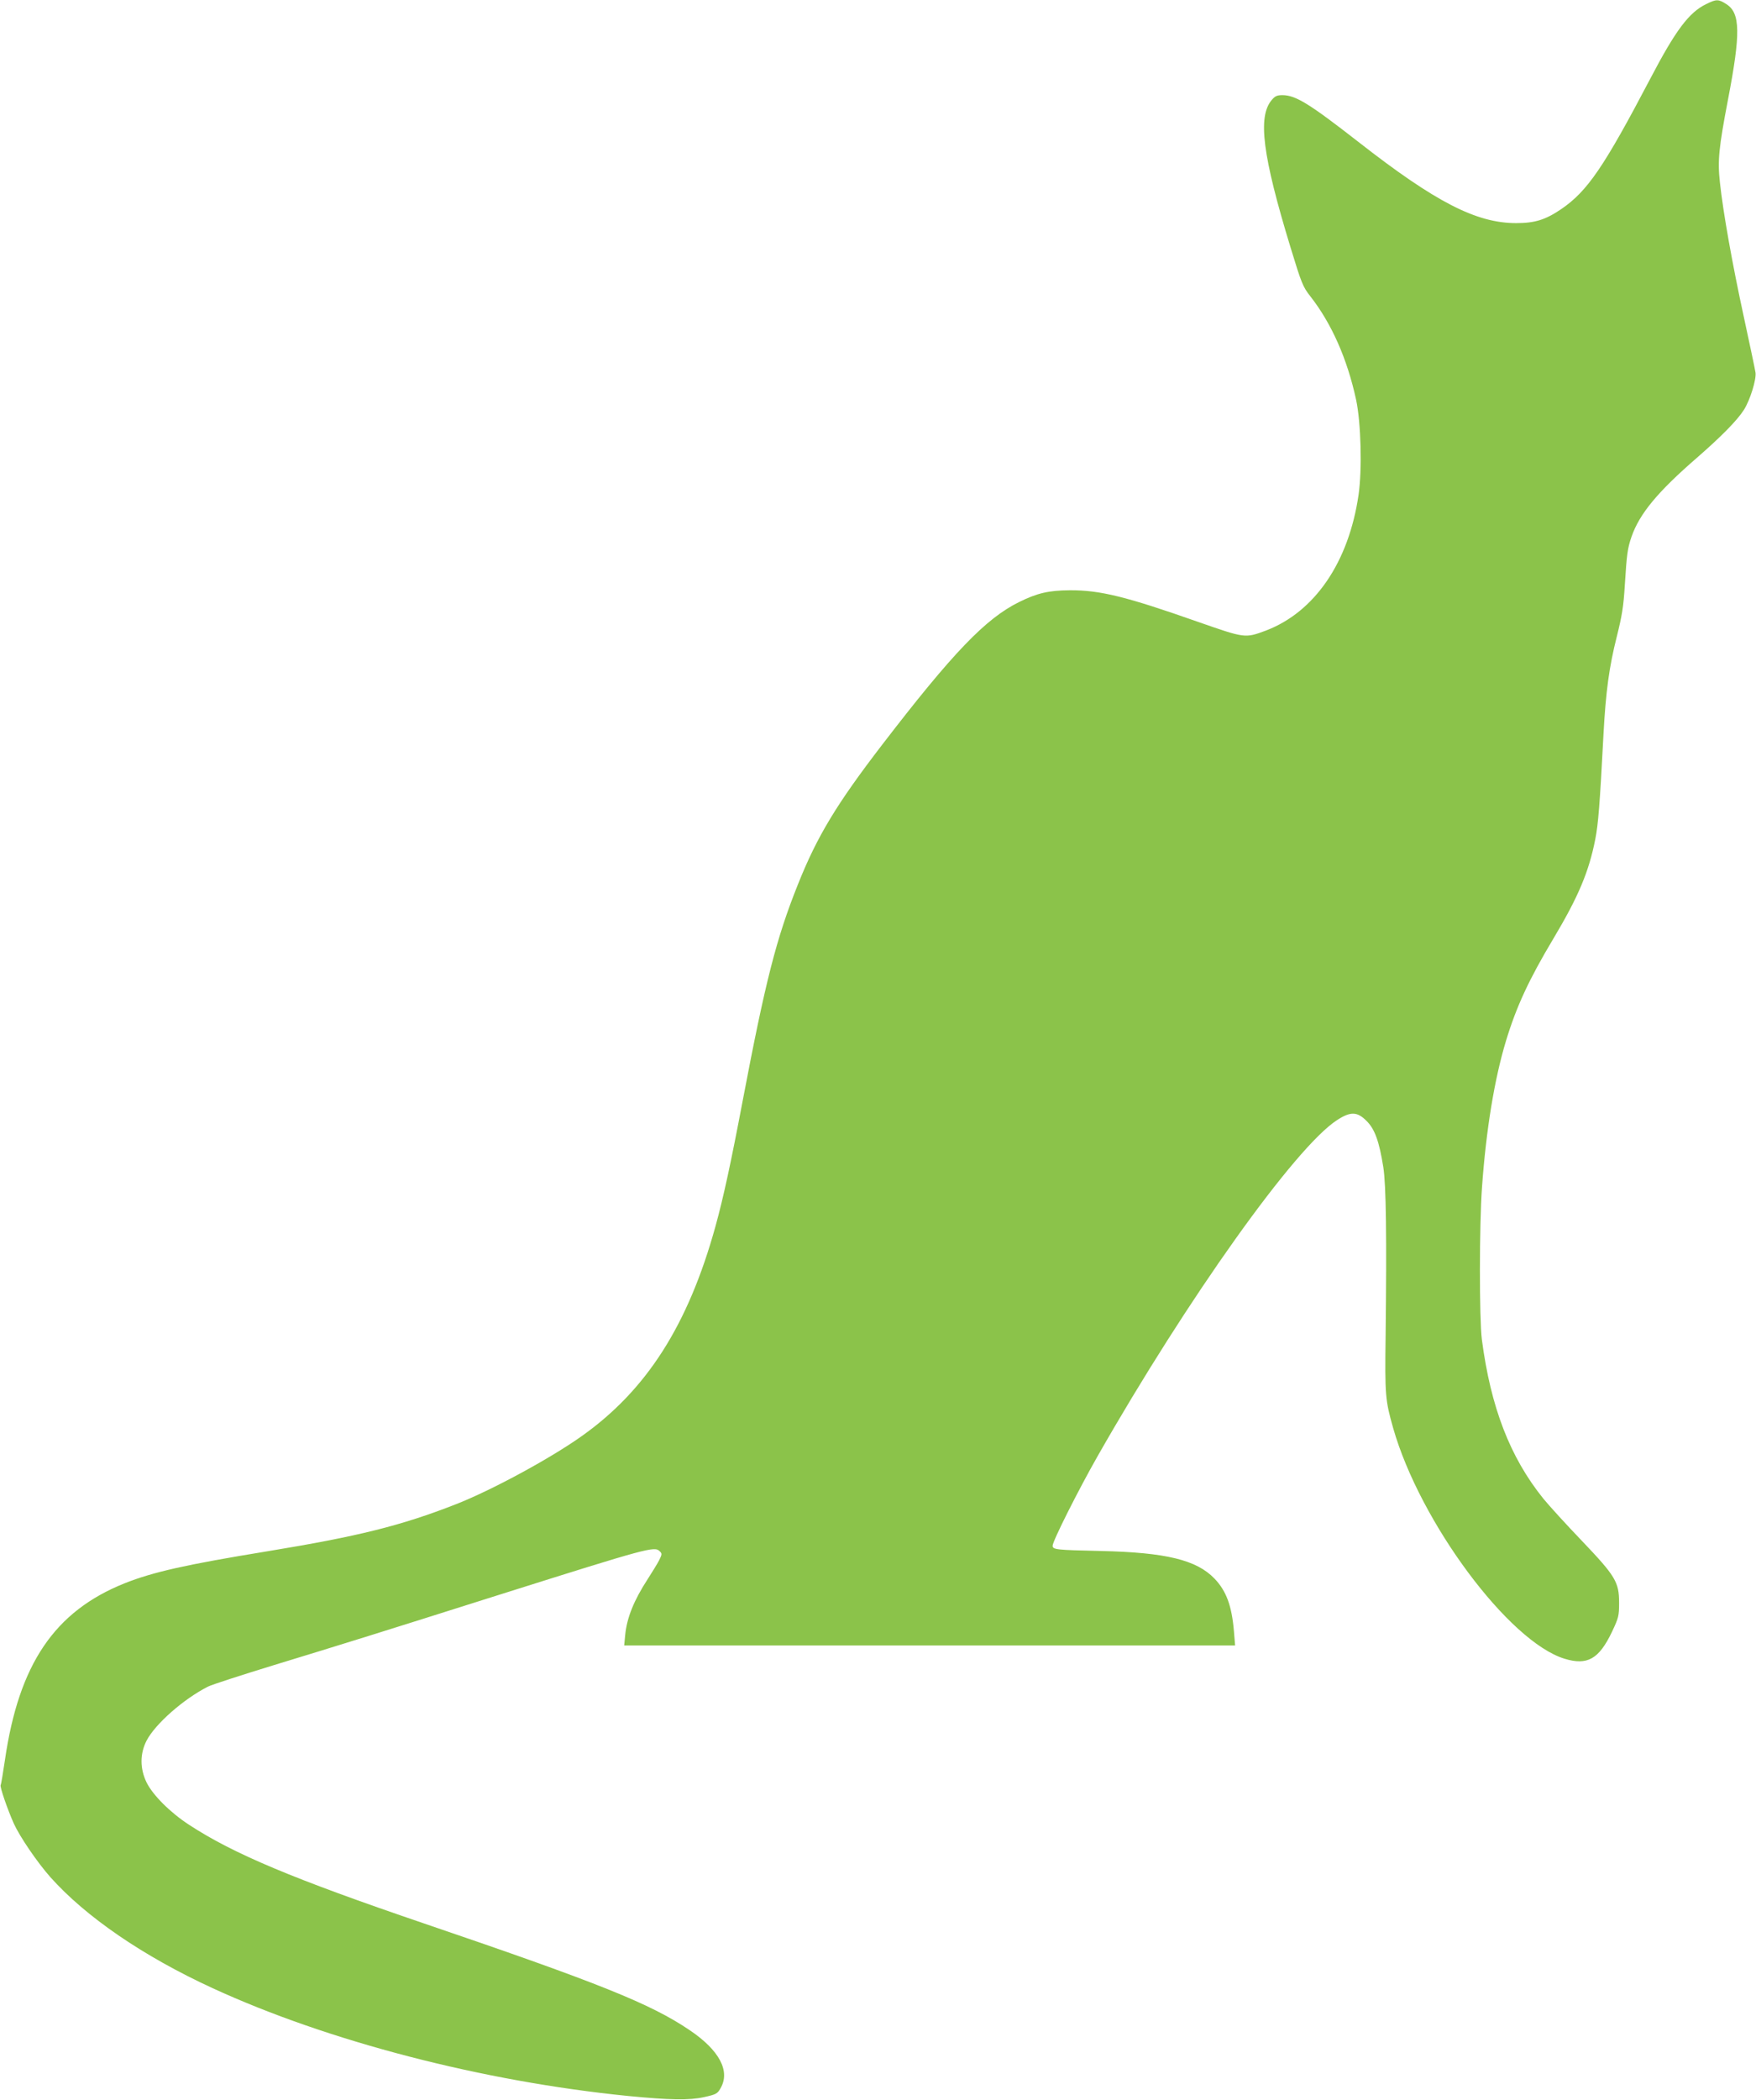 <?xml version="1.0" standalone="no"?>
<!DOCTYPE svg PUBLIC "-//W3C//DTD SVG 20010904//EN"
 "http://www.w3.org/TR/2001/REC-SVG-20010904/DTD/svg10.dtd">
<svg version="1.0" xmlns="http://www.w3.org/2000/svg"
 width="1071pt" height="1280pt" viewBox="0 0 1071 1280"
 preserveAspectRatio="xMidYMid meet">
<g transform="translate(0,1280) scale(0.1,-0.1)"
fill="#8bc34a" stroke="none">
<path d="M10406 12775 c-105 -51 -186 -159 -341 -455 -283 -539 -383 -685
-542 -794 -97 -66 -162 -86 -276 -86 -243 0 -492 128 -962 495 -299 233 -382
284 -462 285 -34 0 -46 -5 -67 -30 -86 -102 -56 -338 115 -898 67 -220 76
-241 120 -297 130 -166 226 -382 280 -632 30 -140 37 -427 15 -579 -60 -412
-268 -715 -566 -828 -127 -47 -125 -47 -415 54 -435 153 -595 193 -780 192
-130 -1 -198 -17 -310 -72 -204 -101 -403 -308 -835 -870 -278 -362 -396 -557
-513 -850 -132 -329 -199 -592 -337 -1318 -73 -385 -118 -592 -166 -766 -167
-604 -421 -1001 -819 -1282 -192 -136 -549 -329 -764 -413 -335 -131 -596
-196 -1151 -287 -496 -81 -696 -126 -870 -195 -427 -171 -645 -492 -730 -1078
-12 -80 -23 -148 -26 -152 -6 -10 41 -146 80 -234 37 -81 141 -234 223 -327
216 -242 566 -482 990 -677 702 -323 1645 -568 2533 -657 258 -25 374 -27 464
-7 73 16 82 21 100 53 62 105 -6 233 -189 356 -237 160 -550 286 -1620 650
-799 272 -1161 424 -1432 601 -115 75 -221 181 -259 258 -41 84 -41 176 0 255
53 102 226 254 374 329 23 12 206 71 405 132 433 132 629 193 1397 436 879
277 922 289 953 258 16 -15 15 -19 -3 -56 -11 -21 -43 -73 -70 -115 -84 -129
-127 -236 -137 -341 l-6 -63 1863 0 1863 0 -7 85 c-13 156 -46 247 -119 323
-110 114 -297 159 -692 168 -271 6 -295 8 -295 32 0 28 157 340 275 547 549
963 1204 1881 1459 2047 83 54 124 53 181 -5 50 -49 77 -125 102 -282 17 -110
21 -419 14 -1025 -5 -368 -2 -395 46 -565 164 -574 706 -1303 1046 -1406 138
-42 209 -2 288 163 41 87 44 98 44 178 0 127 -22 163 -228 379 -93 97 -198
212 -234 256 -204 253 -321 558 -375 970 -16 128 -16 697 1 930 25 350 76 659
146 890 64 211 141 376 290 625 151 253 216 406 255 606 18 94 27 201 50 642
14 257 34 406 81 592 32 128 41 183 49 315 12 189 16 221 41 294 49 140 159
273 399 481 147 128 246 228 287 293 37 59 76 184 70 226 -3 20 -35 172 -71
338 -71 326 -127 642 -146 820 -15 134 -7 212 49 505 78 405 76 529 -10 583
-48 31 -61 31 -123 0z"/>
</g>
</svg>
